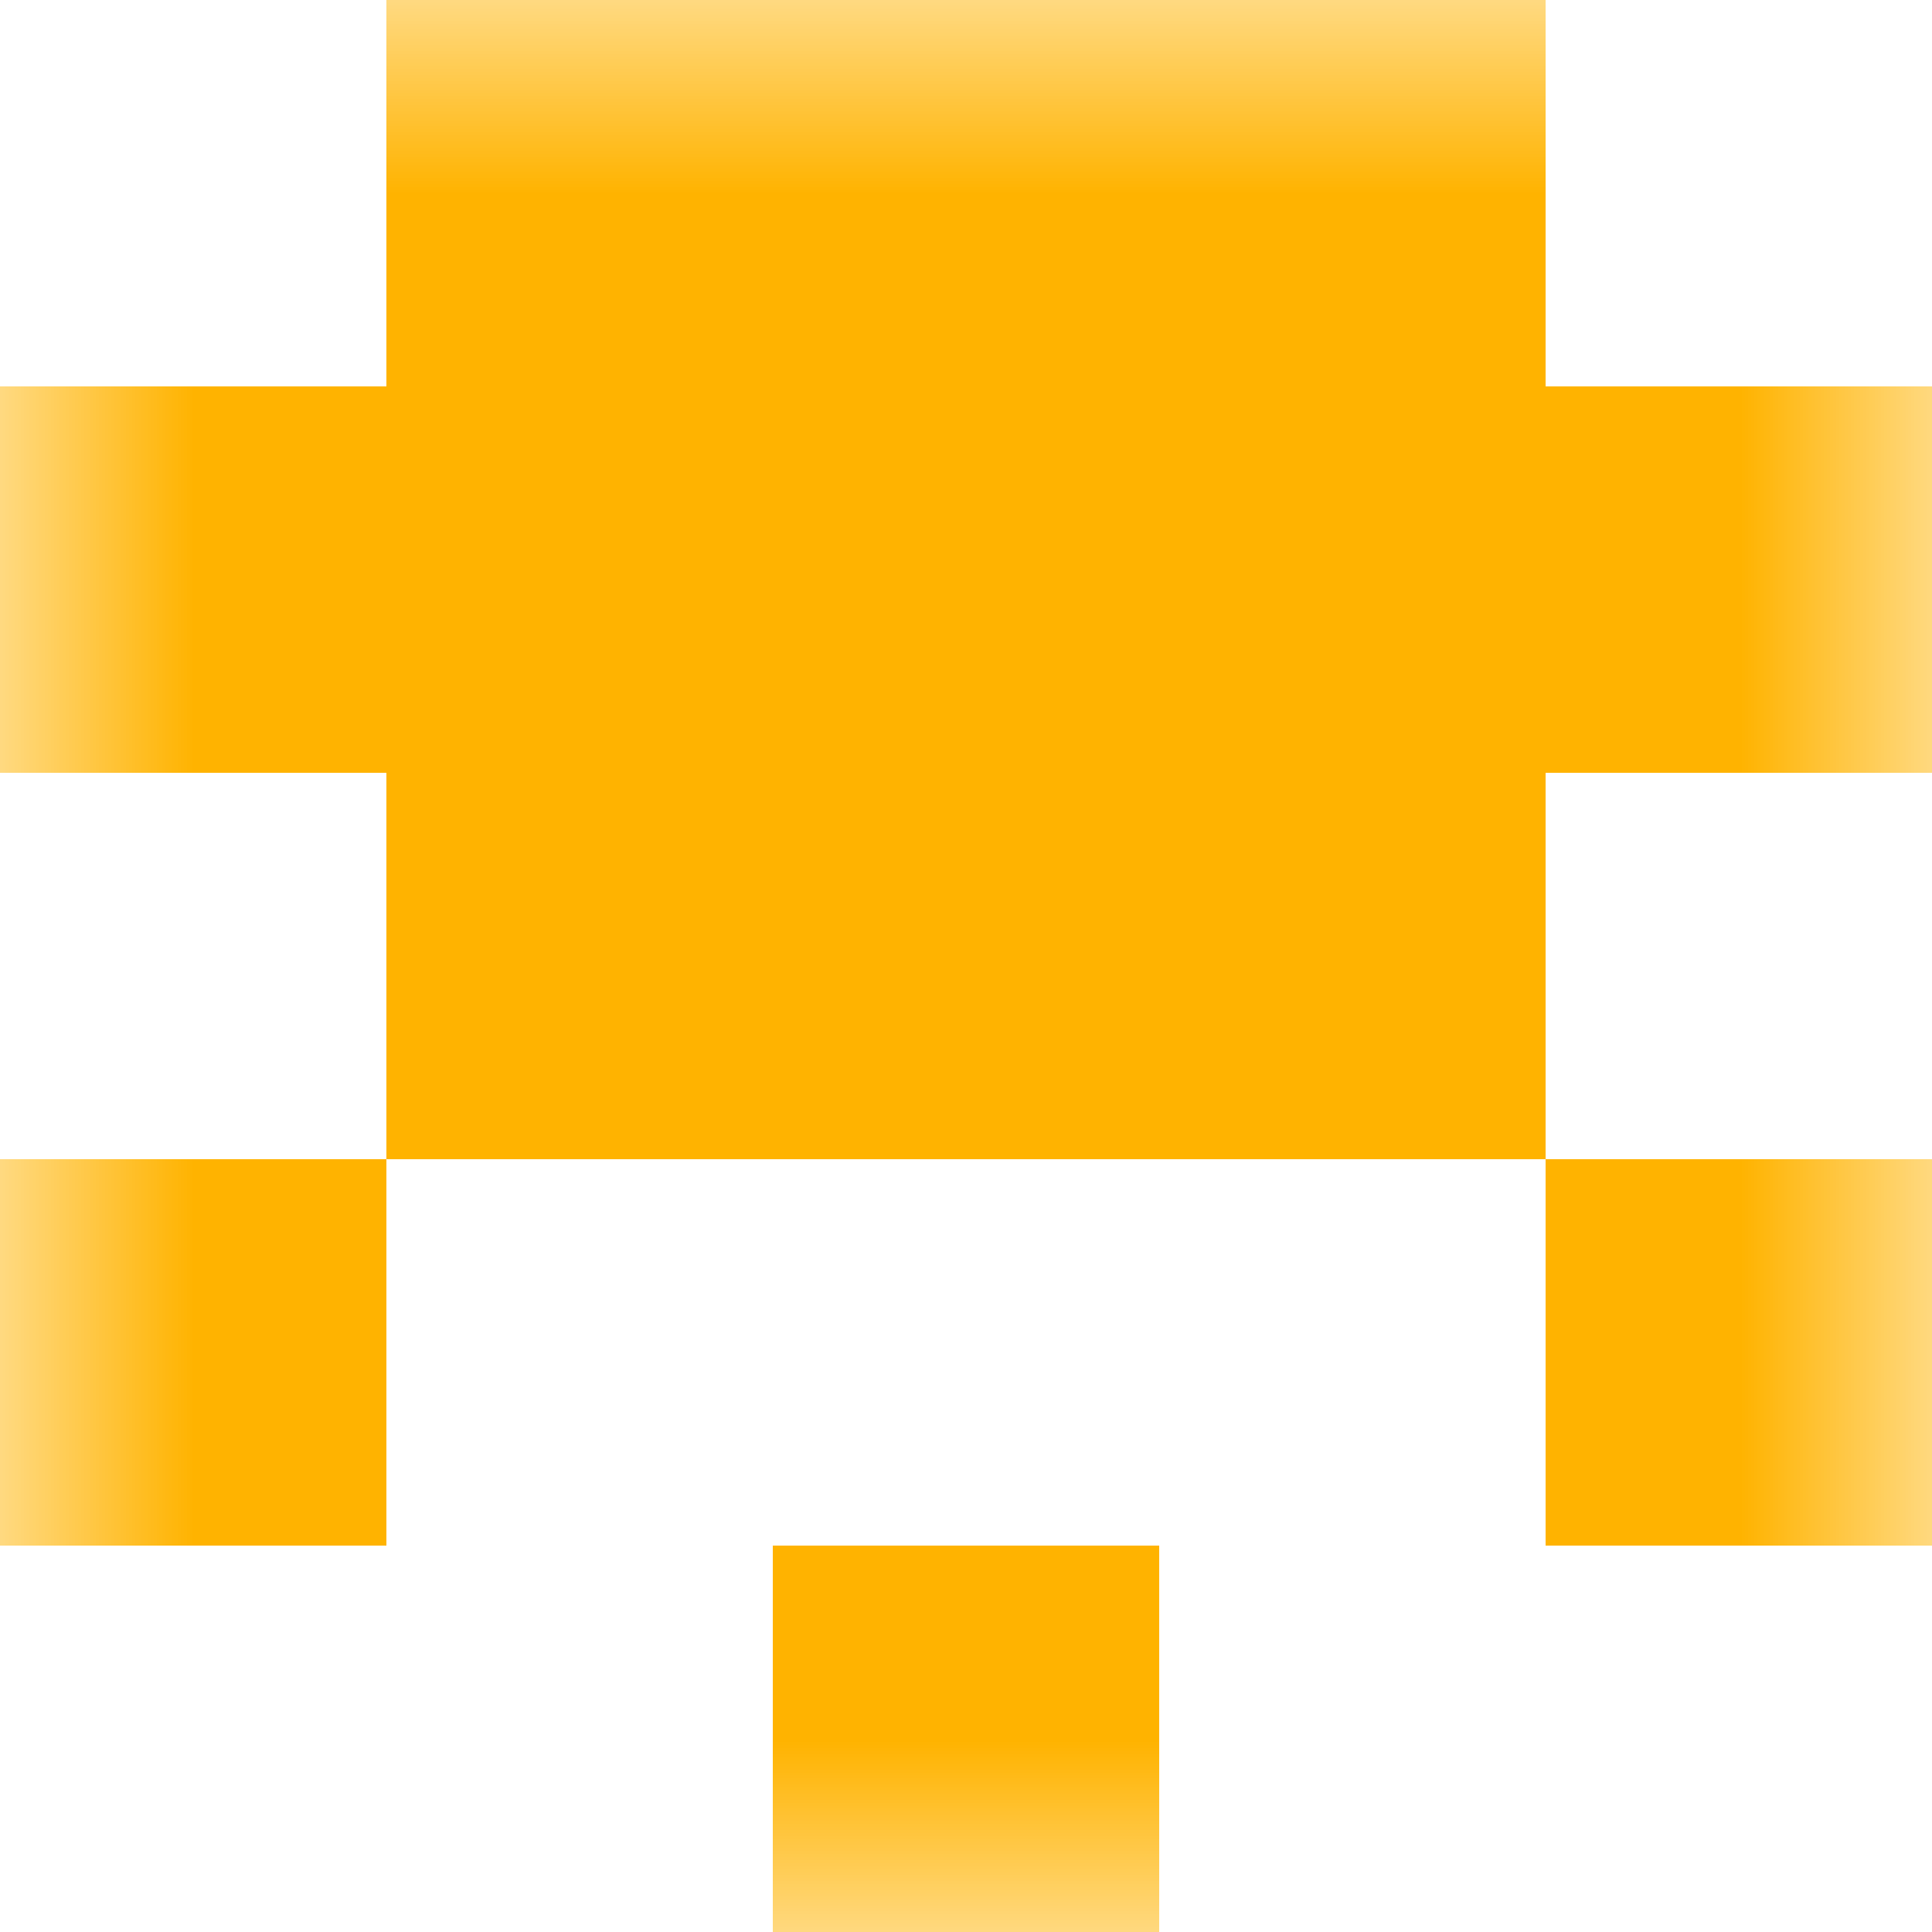 <svg xmlns="http://www.w3.org/2000/svg" viewBox="0 0 5 5" fill="none" shape-rendering="crispEdges"><mask id="viewboxMask"><rect width="5" height="5" rx="0" ry="0" x="0" y="0" fill="#fff" /></mask><g mask="url(#viewboxMask)"><path fill="#ffb300" d="M1 0h3v1H1z"/><path fill="#ffb300" d="M0 1h5v1H0z"/><path fill="#ffb300" d="M1 2h3v1H1z"/><path d="M1 3H0v1h1V3ZM5 3H4v1h1V3Z" fill="#ffb300"/><path fill="#ffb300" d="M2 4h1v1H2z"/></g></svg>